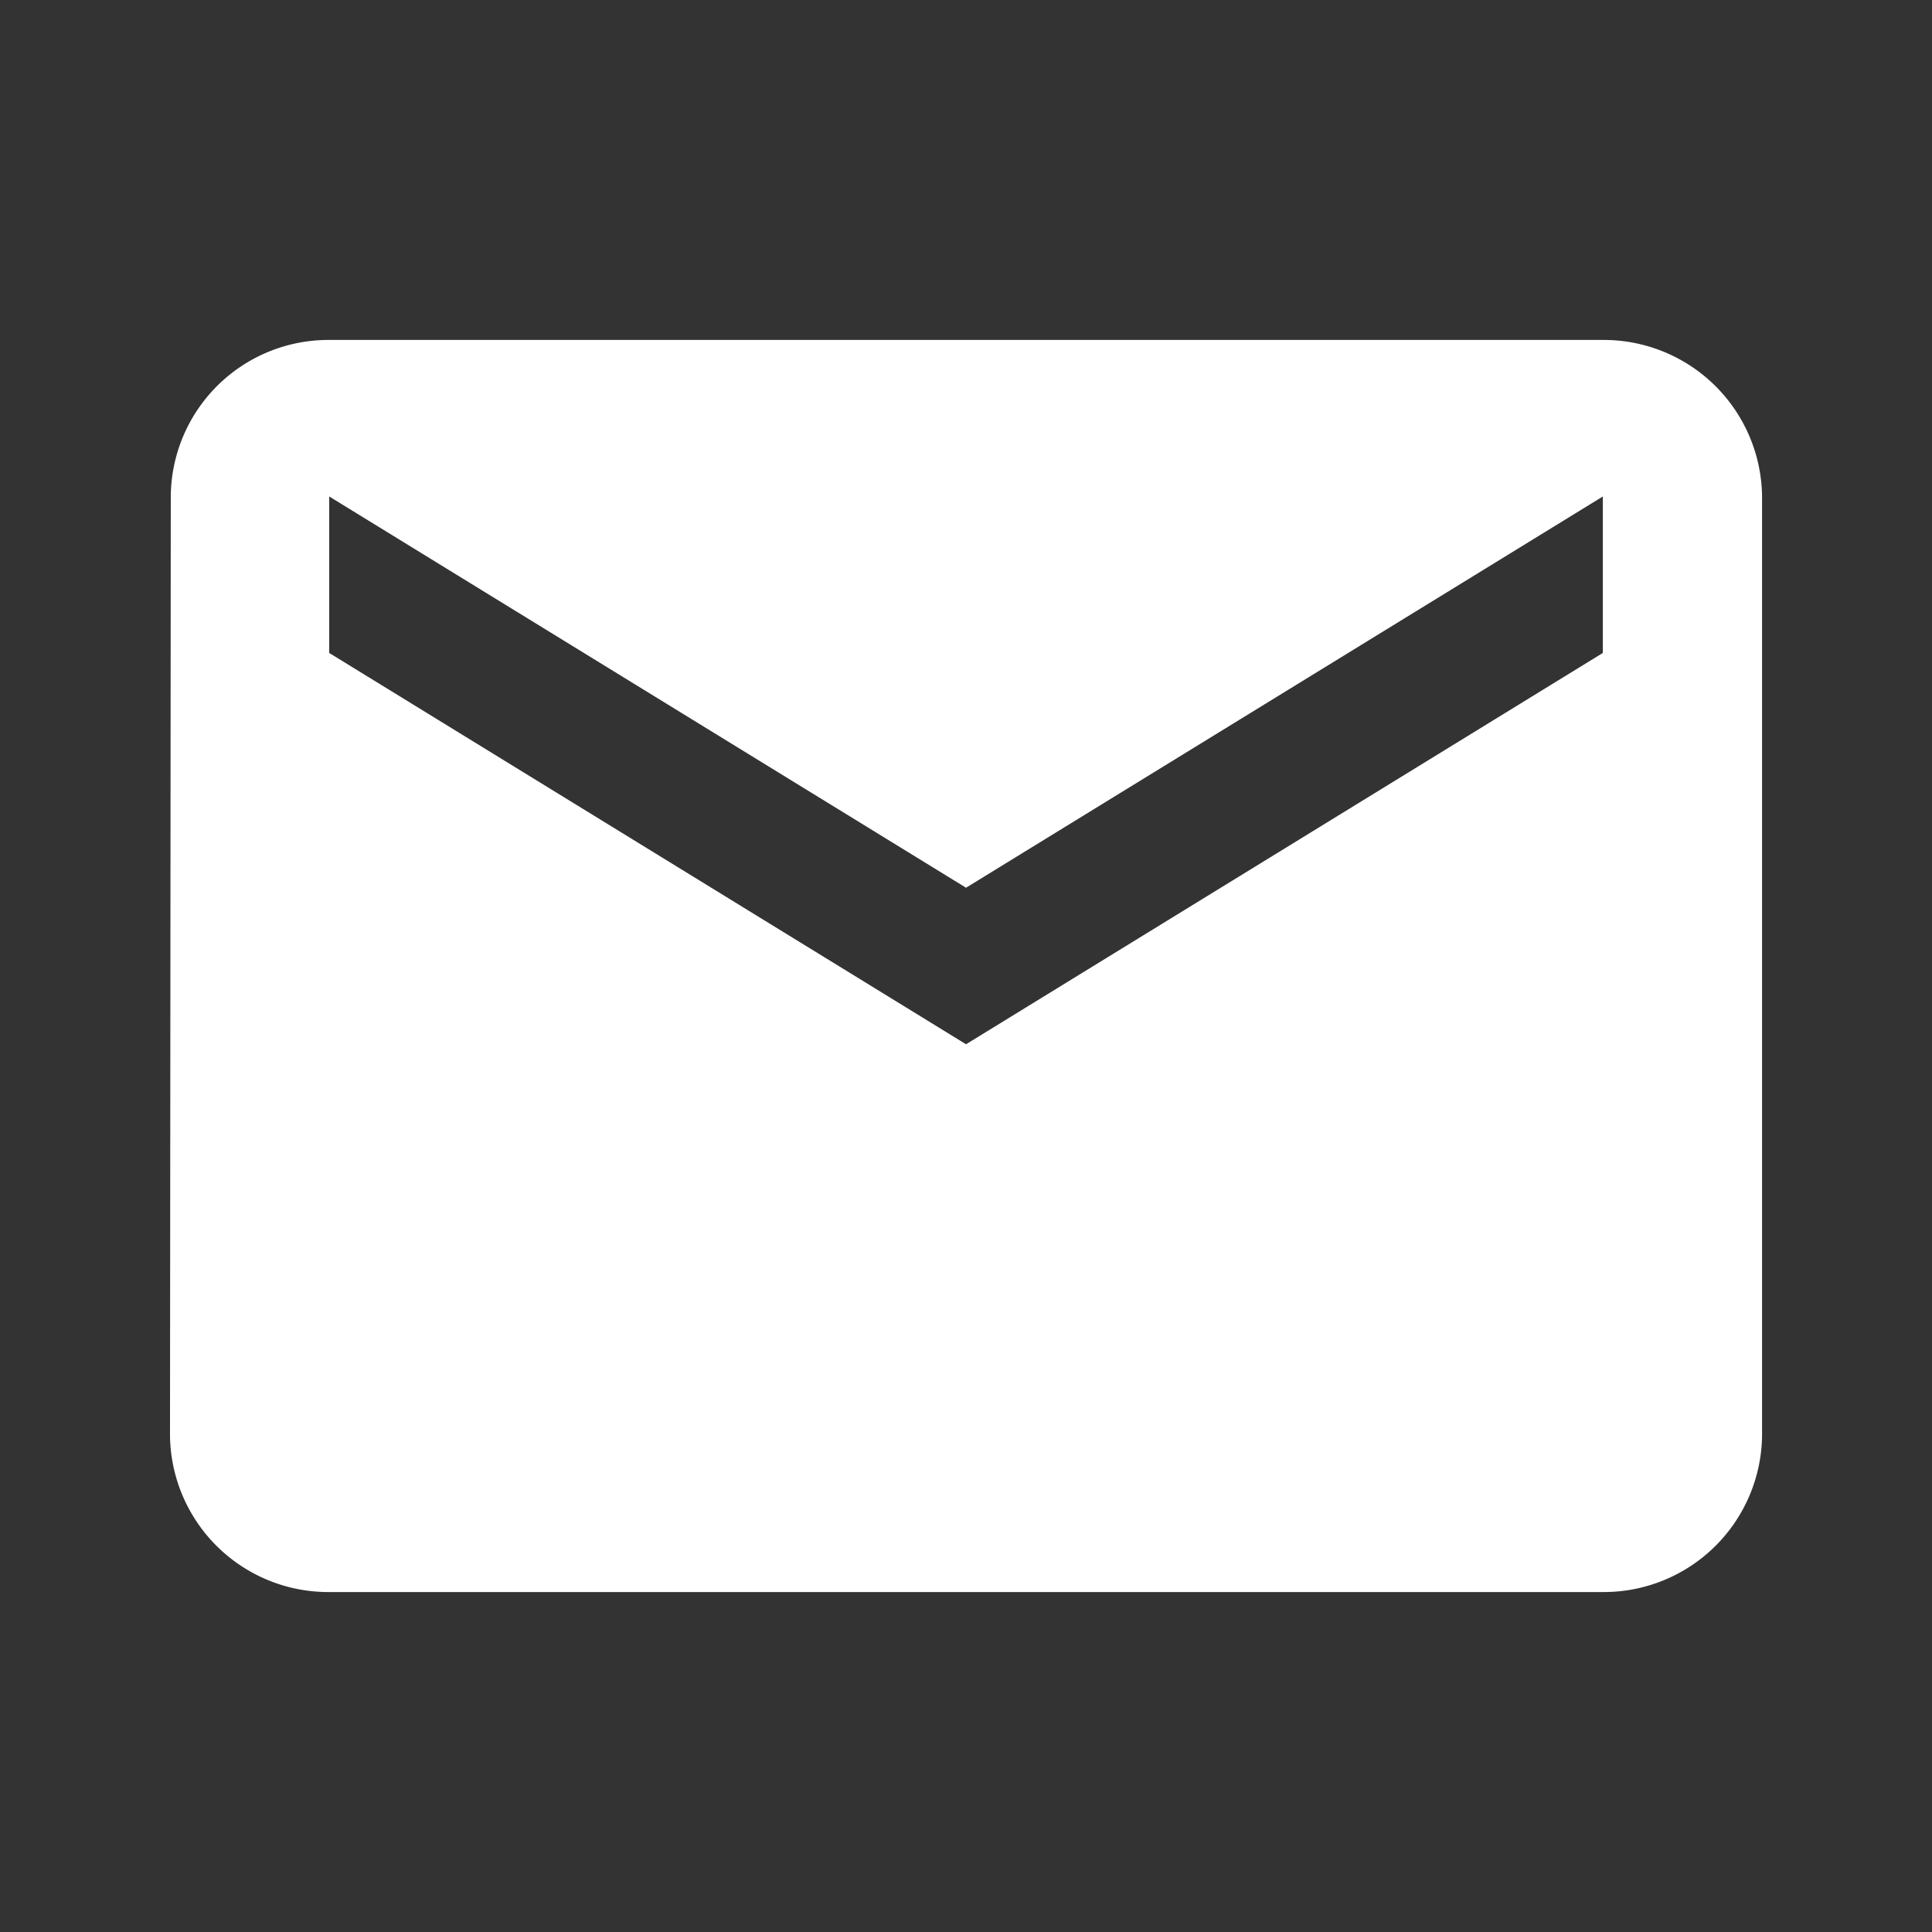 <svg id="email" xmlns="http://www.w3.org/2000/svg" width="32.423" height="32.423" viewBox="0 0 32.423 32.423">
  <rect x="0" y="0" width="32.423" height="32.423" fill="#333333" stroke="none"/>
  <path id="パス_37" data-name="パス 37" d="M0,0H32.423V32.423H0Z" fill="none"/>
  <path id="パス_38" data-name="パス 38" d="M26.046,4H4.672A2.646,2.646,0,0,0,2.013,6.627L2,22.386a2.657,2.657,0,0,0,2.672,2.627H26.046a2.657,2.657,0,0,0,2.672-2.627V6.627A2.657,2.657,0,0,0,26.046,4Zm0,5.253L15.359,15.82,4.672,9.253V6.627l10.687,6.566L26.046,6.627Z" transform="translate(0.853 1.705)" fill="#fff"/>
</svg>
